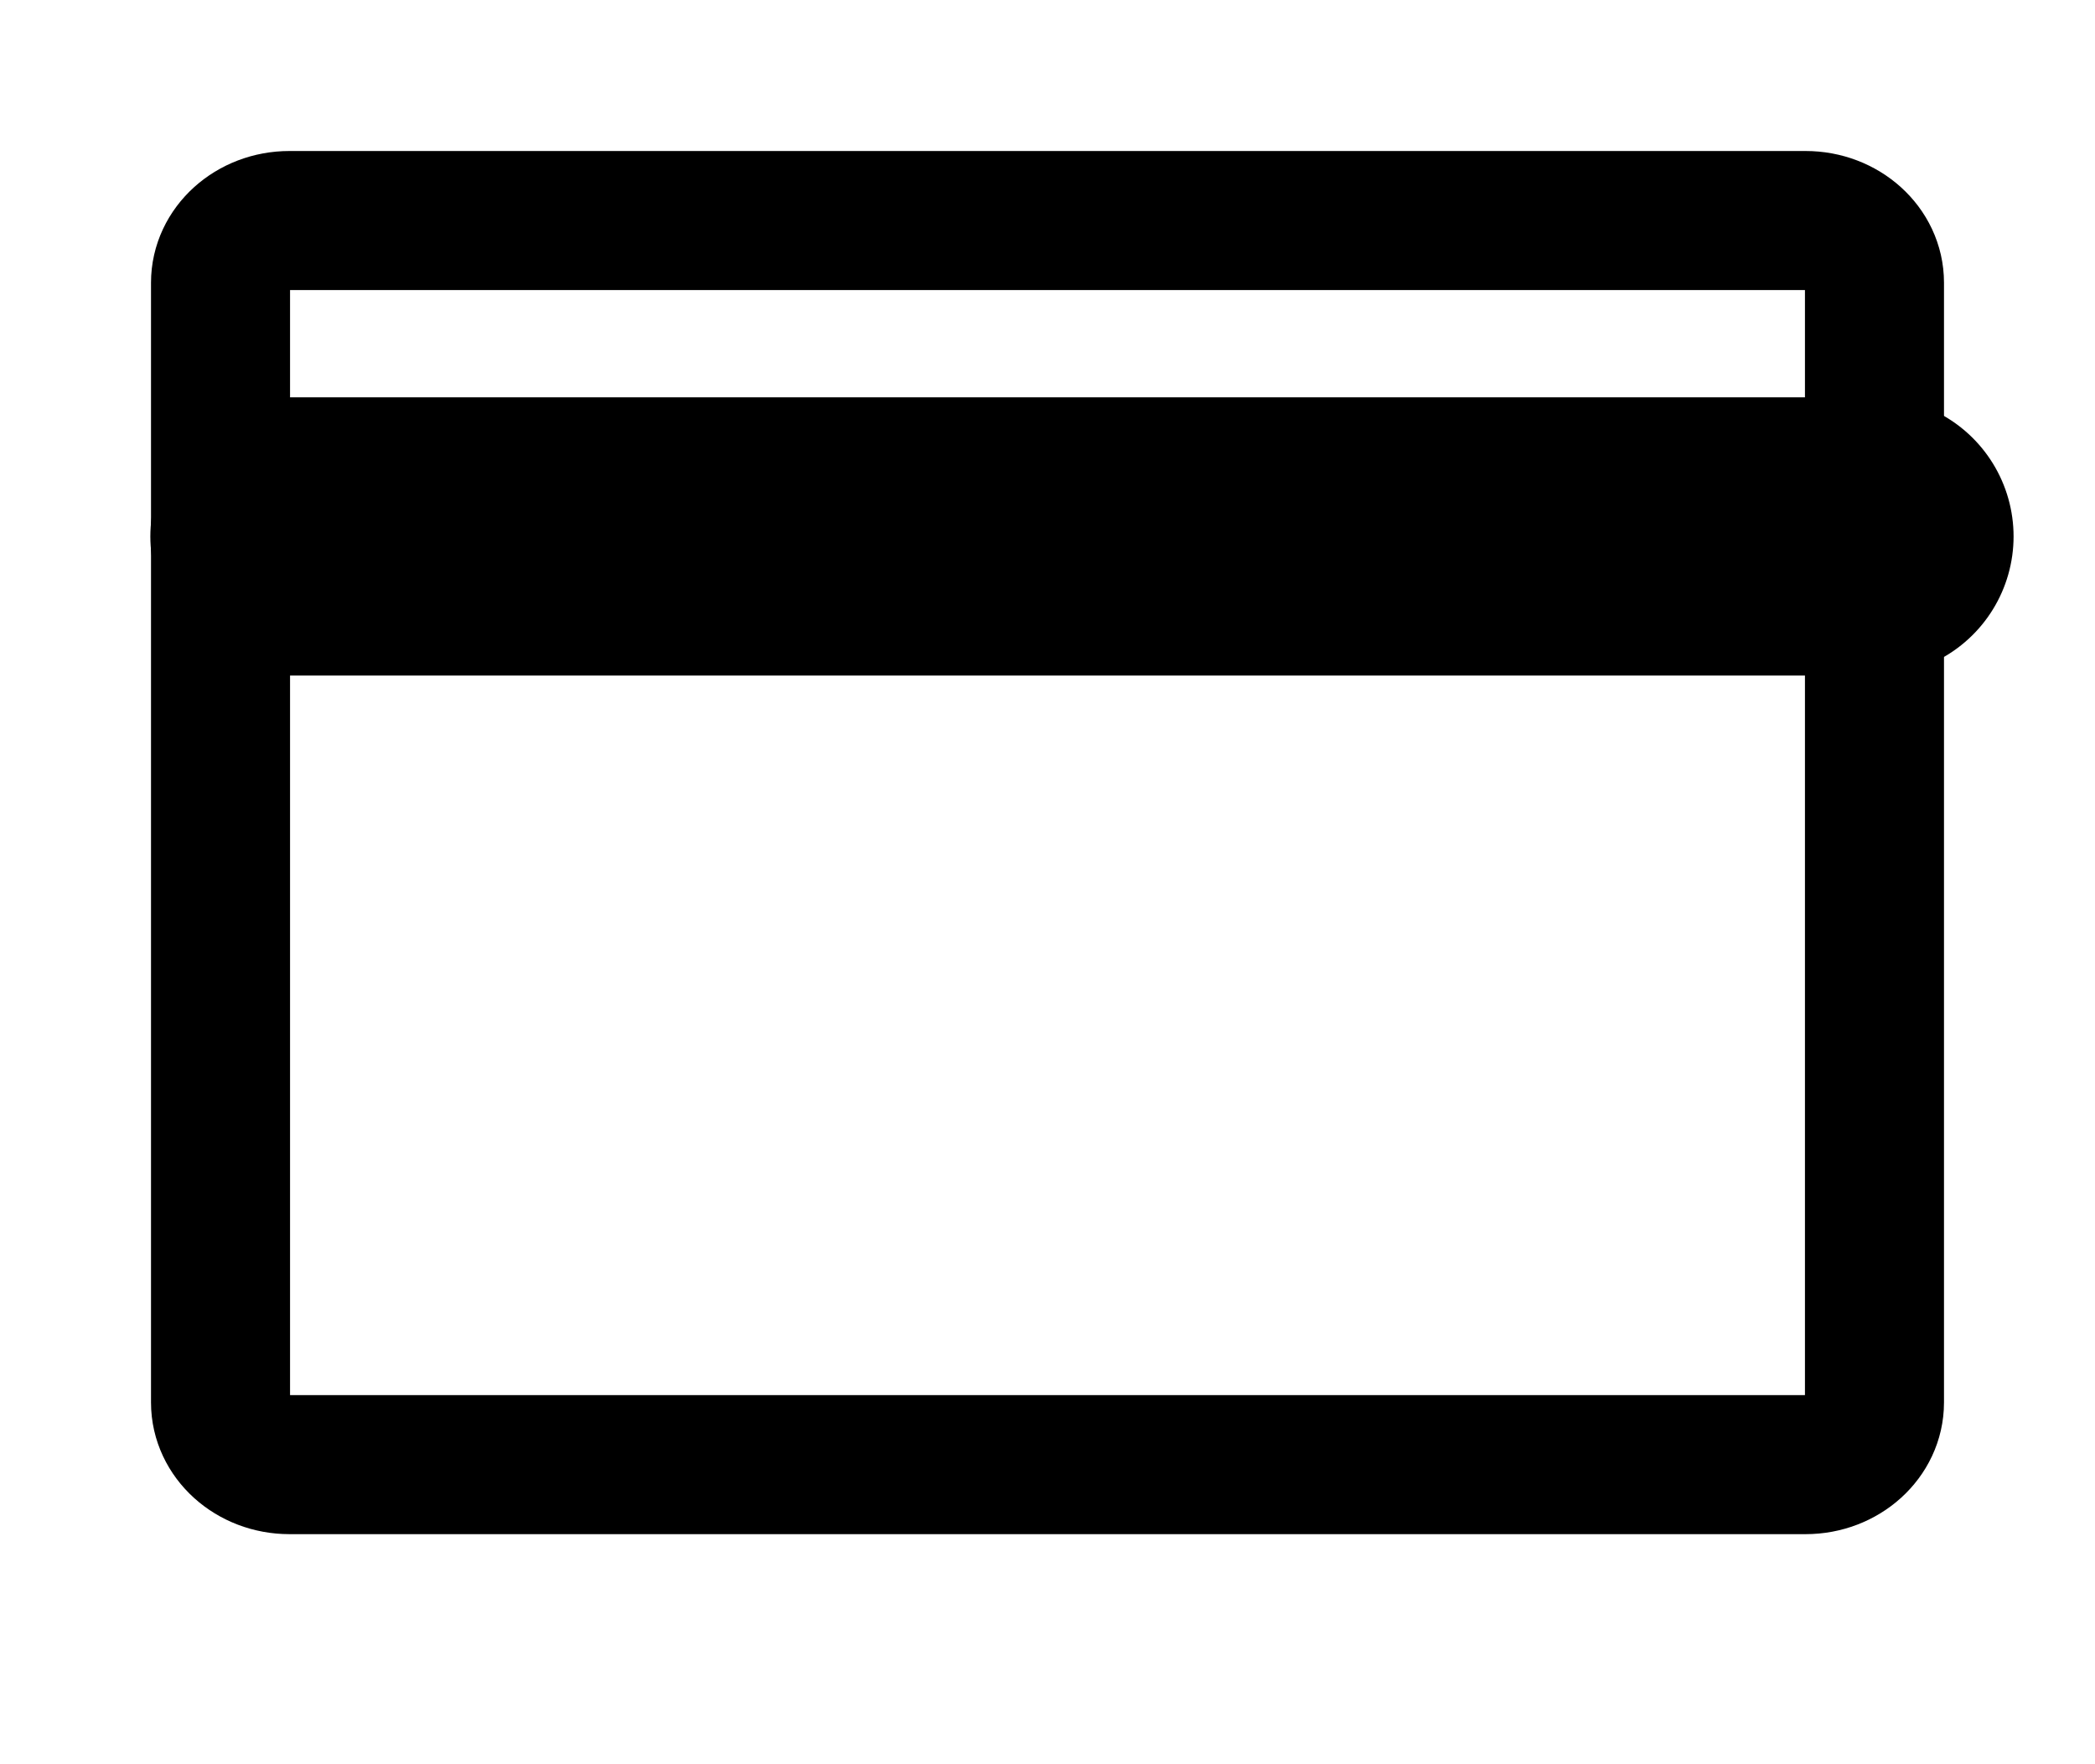 <svg width="19" height="16" viewBox="0 0 19 16" fill="none" xmlns="http://www.w3.org/2000/svg">
<path d="M17 4.865V4.865L2.625 4.865" stroke="black" stroke-width="2.523" stroke-linecap="round" stroke-linejoin="round"/>
<path d="M16.375 2H2.625C2.28 2 2 2.253 2 2.564V12.719C2 13.03 2.28 13.283 2.625 13.283H16.375C16.72 13.283 17 13.03 17 12.719V2.564C17 2.253 16.72 2 16.375 2Z" stroke="black" stroke-width="1.261" stroke-linecap="round" stroke-linejoin="round"/>
</svg>
